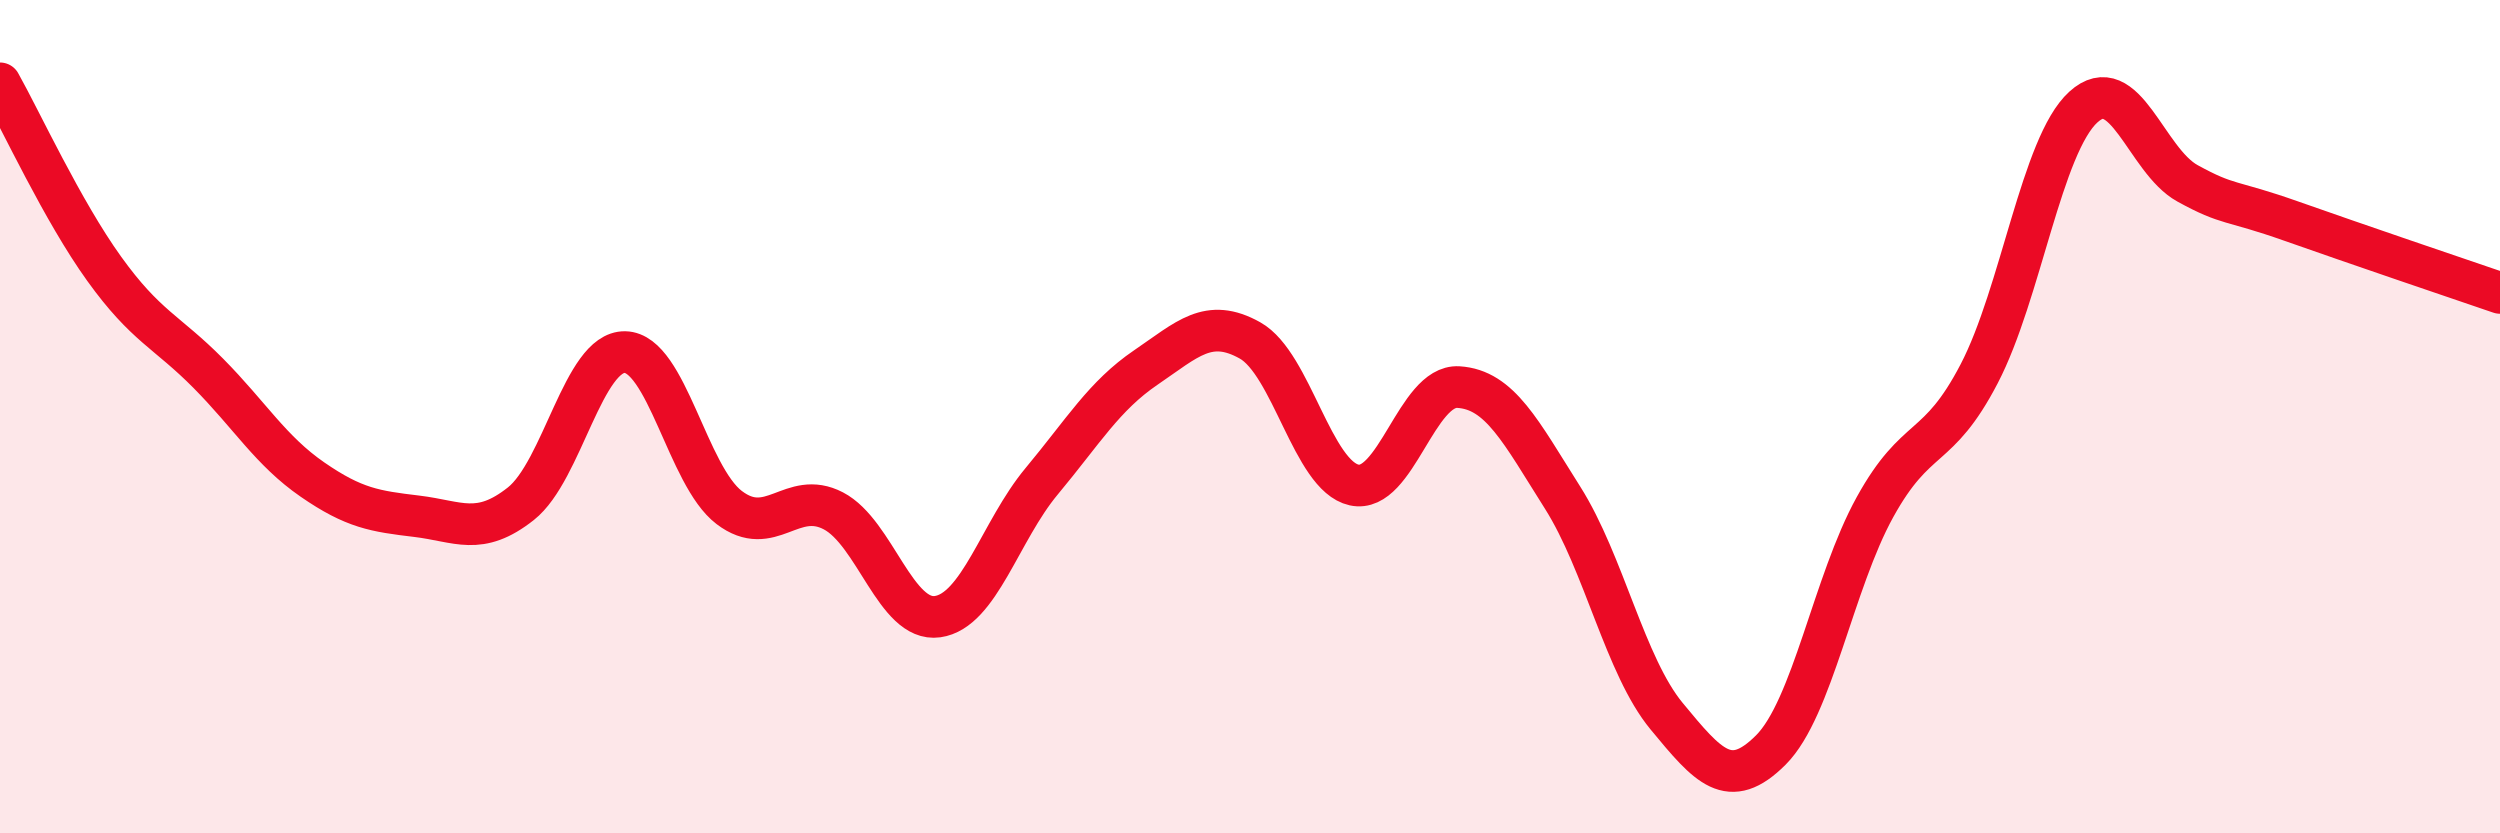 
    <svg width="60" height="20" viewBox="0 0 60 20" xmlns="http://www.w3.org/2000/svg">
      <path
        d="M 0,2 C 0.5,2.89 1.5,5.06 2.5,6.45 C 3.5,7.84 4,7.95 5,8.96 C 6,9.97 6.5,10.82 7.5,11.51 C 8.5,12.2 9,12.27 10,12.39 C 11,12.51 11.5,12.88 12.5,12.09 C 13.5,11.3 14,8.43 15,8.45 C 16,8.47 16.5,11.42 17.5,12.18 C 18.5,12.94 19,11.74 20,12.26 C 21,12.78 21.5,14.94 22.5,14.8 C 23.5,14.66 24,12.75 25,11.55 C 26,10.35 26.5,9.5 27.5,8.82 C 28.5,8.14 29,7.61 30,8.17 C 31,8.73 31.5,11.42 32.5,11.64 C 33.5,11.86 34,9.23 35,9.29 C 36,9.35 36.5,10.36 37.5,11.94 C 38.5,13.52 39,15.98 40,17.19 C 41,18.4 41.5,19 42.5,18 C 43.5,17 44,13.98 45,12.17 C 46,10.36 46.5,10.89 47.5,8.97 C 48.5,7.05 49,3.48 50,2.57 C 51,1.66 51.5,3.85 52.5,4.4 C 53.5,4.95 53.5,4.78 55,5.31 C 56.5,5.84 59,6.69 60,7.03L60 20L0 20Z"
        fill="#EB0A25"
        opacity="0.1"
        stroke-linecap="round"
        stroke-linejoin="round"
      />
      <path
        d="M 0,2 C 0.5,2.89 1.5,5.06 2.5,6.45 C 3.5,7.84 4,7.95 5,8.96 C 6,9.97 6.5,10.82 7.5,11.51 C 8.5,12.2 9,12.27 10,12.39 C 11,12.51 11.5,12.88 12.5,12.09 C 13.5,11.3 14,8.43 15,8.45 C 16,8.47 16.5,11.42 17.5,12.18 C 18.5,12.94 19,11.74 20,12.26 C 21,12.78 21.5,14.94 22.5,14.8 C 23.5,14.66 24,12.75 25,11.55 C 26,10.35 26.5,9.5 27.5,8.82 C 28.5,8.14 29,7.61 30,8.17 C 31,8.73 31.5,11.42 32.5,11.64 C 33.5,11.86 34,9.23 35,9.29 C 36,9.35 36.5,10.36 37.5,11.94 C 38.5,13.52 39,15.98 40,17.19 C 41,18.4 41.5,19 42.5,18 C 43.5,17 44,13.98 45,12.17 C 46,10.36 46.5,10.89 47.5,8.97 C 48.5,7.05 49,3.48 50,2.57 C 51,1.66 51.5,3.85 52.5,4.4 C 53.5,4.95 53.5,4.78 55,5.31 C 56.5,5.84 59,6.69 60,7.03"
        stroke="#EB0A25"
        stroke-width="1"
        fill="none"
        stroke-linecap="round"
        stroke-linejoin="round"
      />
    </svg>
  